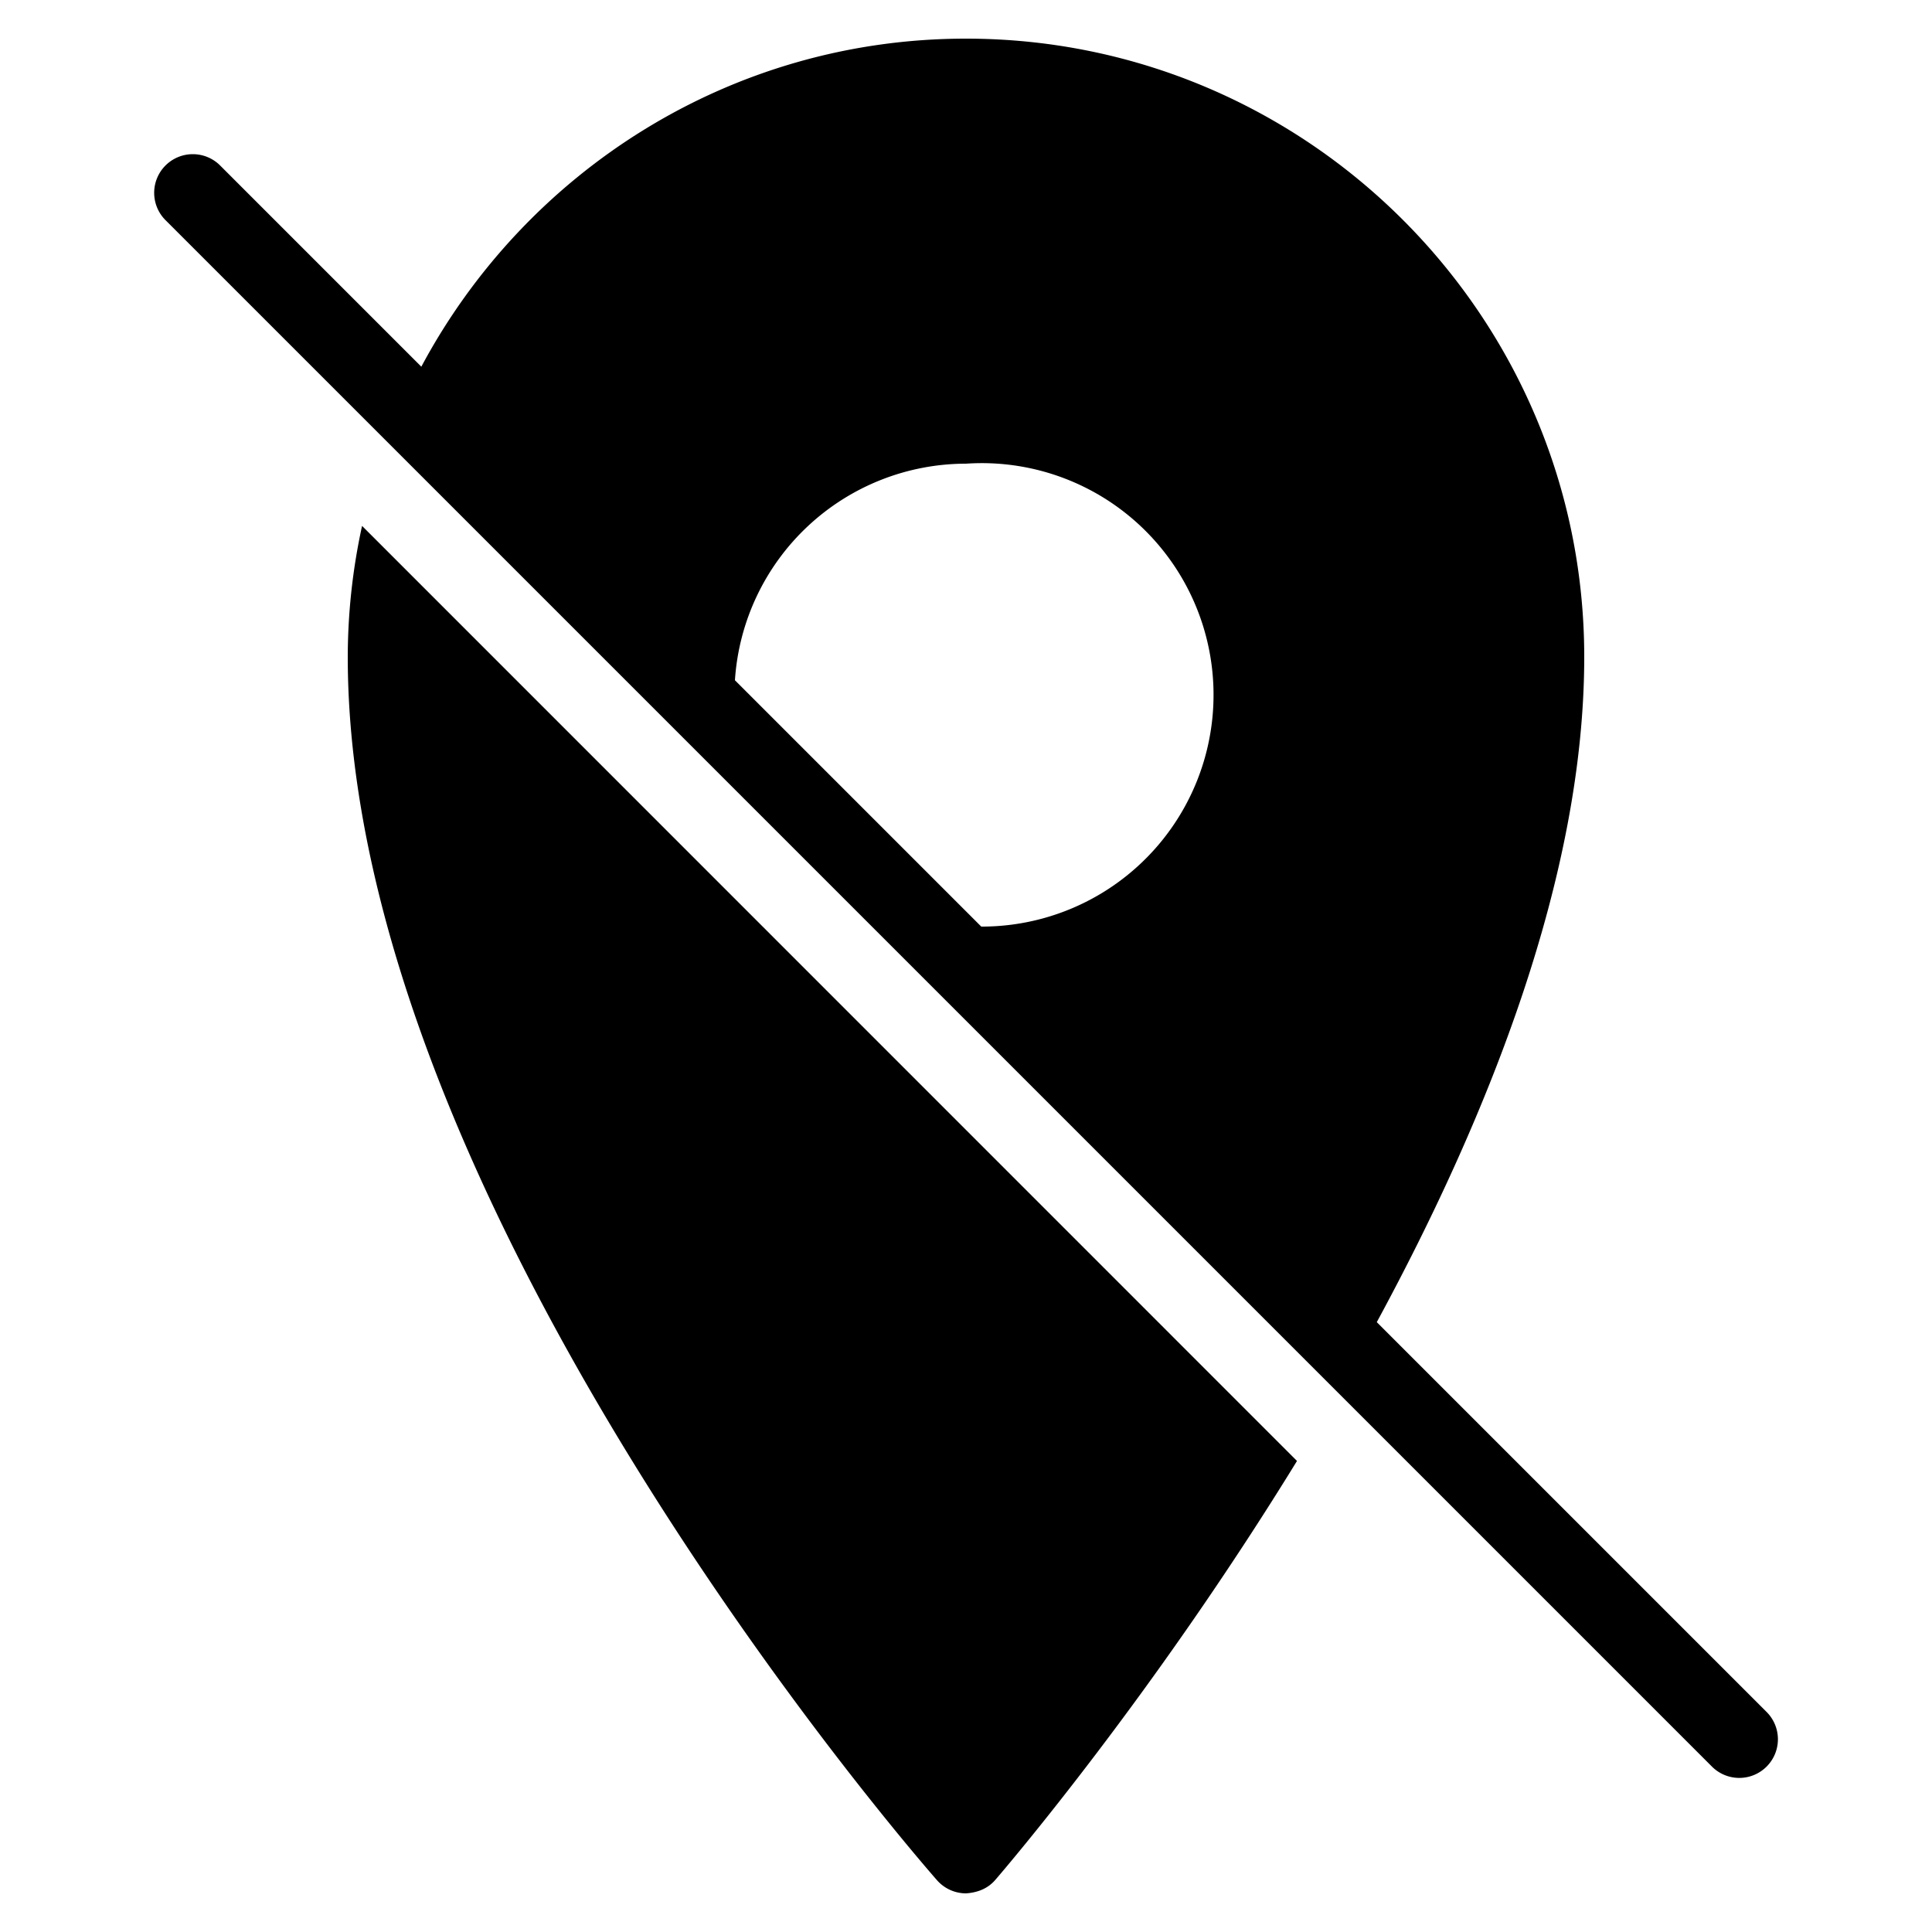 <svg xmlns="http://www.w3.org/2000/svg" viewBox="0 0 50 50"><path style="line-height:normal;text-indent:0;text-align:start;text-decoration-line:none;text-decoration-style:solid;text-decoration-color:#000;text-transform:none;block-progression:tb;isolation:auto;mix-blend-mode:normal" d="M25 1c-6.105 0-11.402 3.448-14.096 8.49L5.707 4.293a1 1 0 0 0-.717-.303 1 1 0 0 0-.697 1.717l5.727 5.727 10.255 10.255 1.036 1.036 13.31 13.31 9.672 9.672a1 1 0 1 0 1.414-1.414L35.631 34.217C38.557 28.817 41 22.639 41 17c0-8.822-7.178-16-16-16zm0 11a5.997 5.997 0 1 1 .395 11.98l-6.375-6.375A5.997 5.997 0 0 1 25 12zM9.37 13.611A15.978 15.978 0 0 0 9 17c0 14.114 14.625 30.948 15.248 31.658A1 1 0 0 0 25 49c.31-.021.568-.128.758-.348.31-.36 4.09-4.785 7.808-10.843L9.37 13.61z" font-weight="400" font-family="sans-serif" white-space="normal" overflow="visible"/></svg>